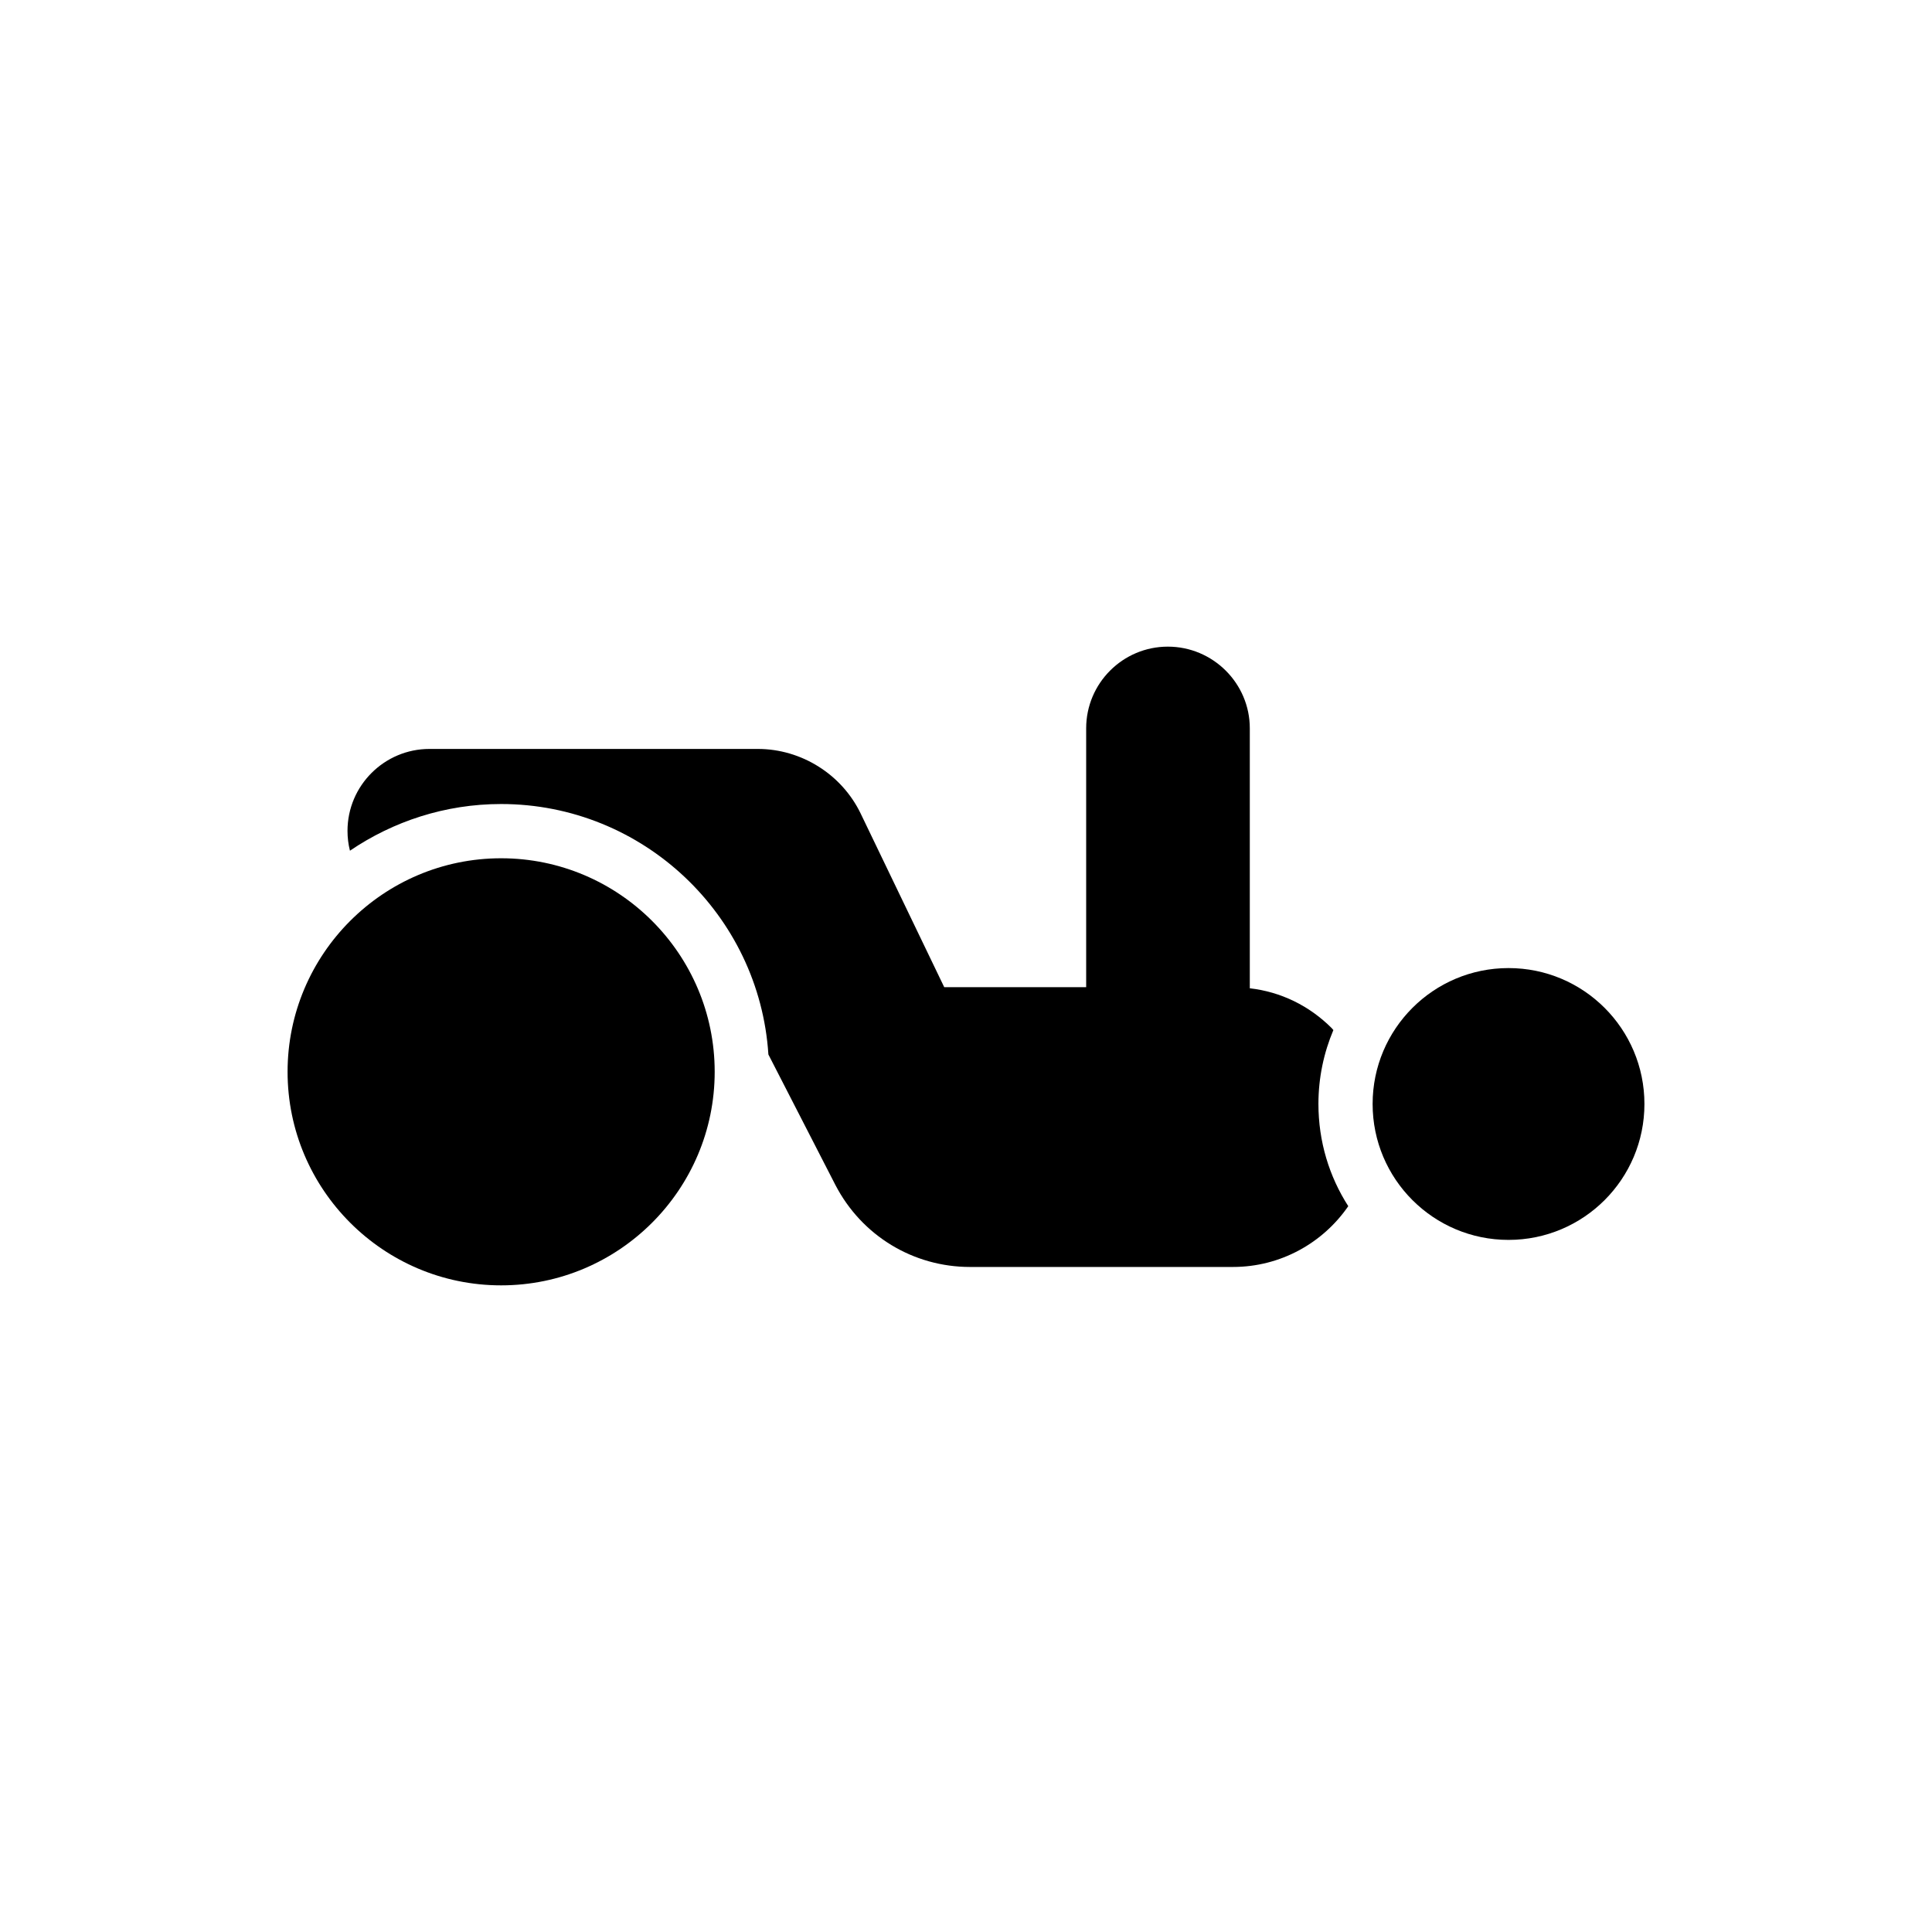 <?xml version="1.0" encoding="UTF-8"?>
<!-- Uploaded to: SVG Repo, www.svgrepo.com, Generator: SVG Repo Mixer Tools -->
<svg fill="#000000" width="800px" height="800px" version="1.1" viewBox="144 144 512 512" xmlns="http://www.w3.org/2000/svg">
 <g>
  <path d="m333.4 428.04c0-31.203-25.387-56.59-56.598-56.59-31.203 0-56.59 25.387-56.59 56.59 0 31.207 25.387 56.594 56.59 56.594 31.211 0 56.598-25.387 56.598-56.594z"/>
  <path d="m579.79 436.57c0 19.891-16.125 36.016-36.016 36.016s-36.016-16.125-36.016-36.016c0-19.895 16.125-36.02 36.016-36.02s36.016 16.125 36.016 36.02"/>
  <path d="m497.36 416.98c-0.145-0.145-0.289-0.359-0.43-0.504-5.969-5.969-13.52-9.637-21.719-10.57v-68.895c0-11.938-9.781-21.645-21.719-21.645s-21.645 9.707-21.645 21.645v68.605h-37.613l-22.148-46.023c-5.035-10.426-15.75-17.117-27.254-17.117h-87.02c-11.938 0-21.719 9.707-21.719 21.719 0 1.797 0.215 3.523 0.648 5.25 11.434-7.766 25.242-12.371 40.055-12.371 37.613 0 68.461 29.414 70.836 66.375l17.762 34.59c6.977 13.449 20.641 21.719 35.668 21.719h69.684c12.656 0 23.875-6.402 30.562-16.109-5.035-7.84-7.91-17.117-7.91-27.113 0.004-6.969 1.441-13.586 3.961-19.555z"/>
 </g>
</svg>